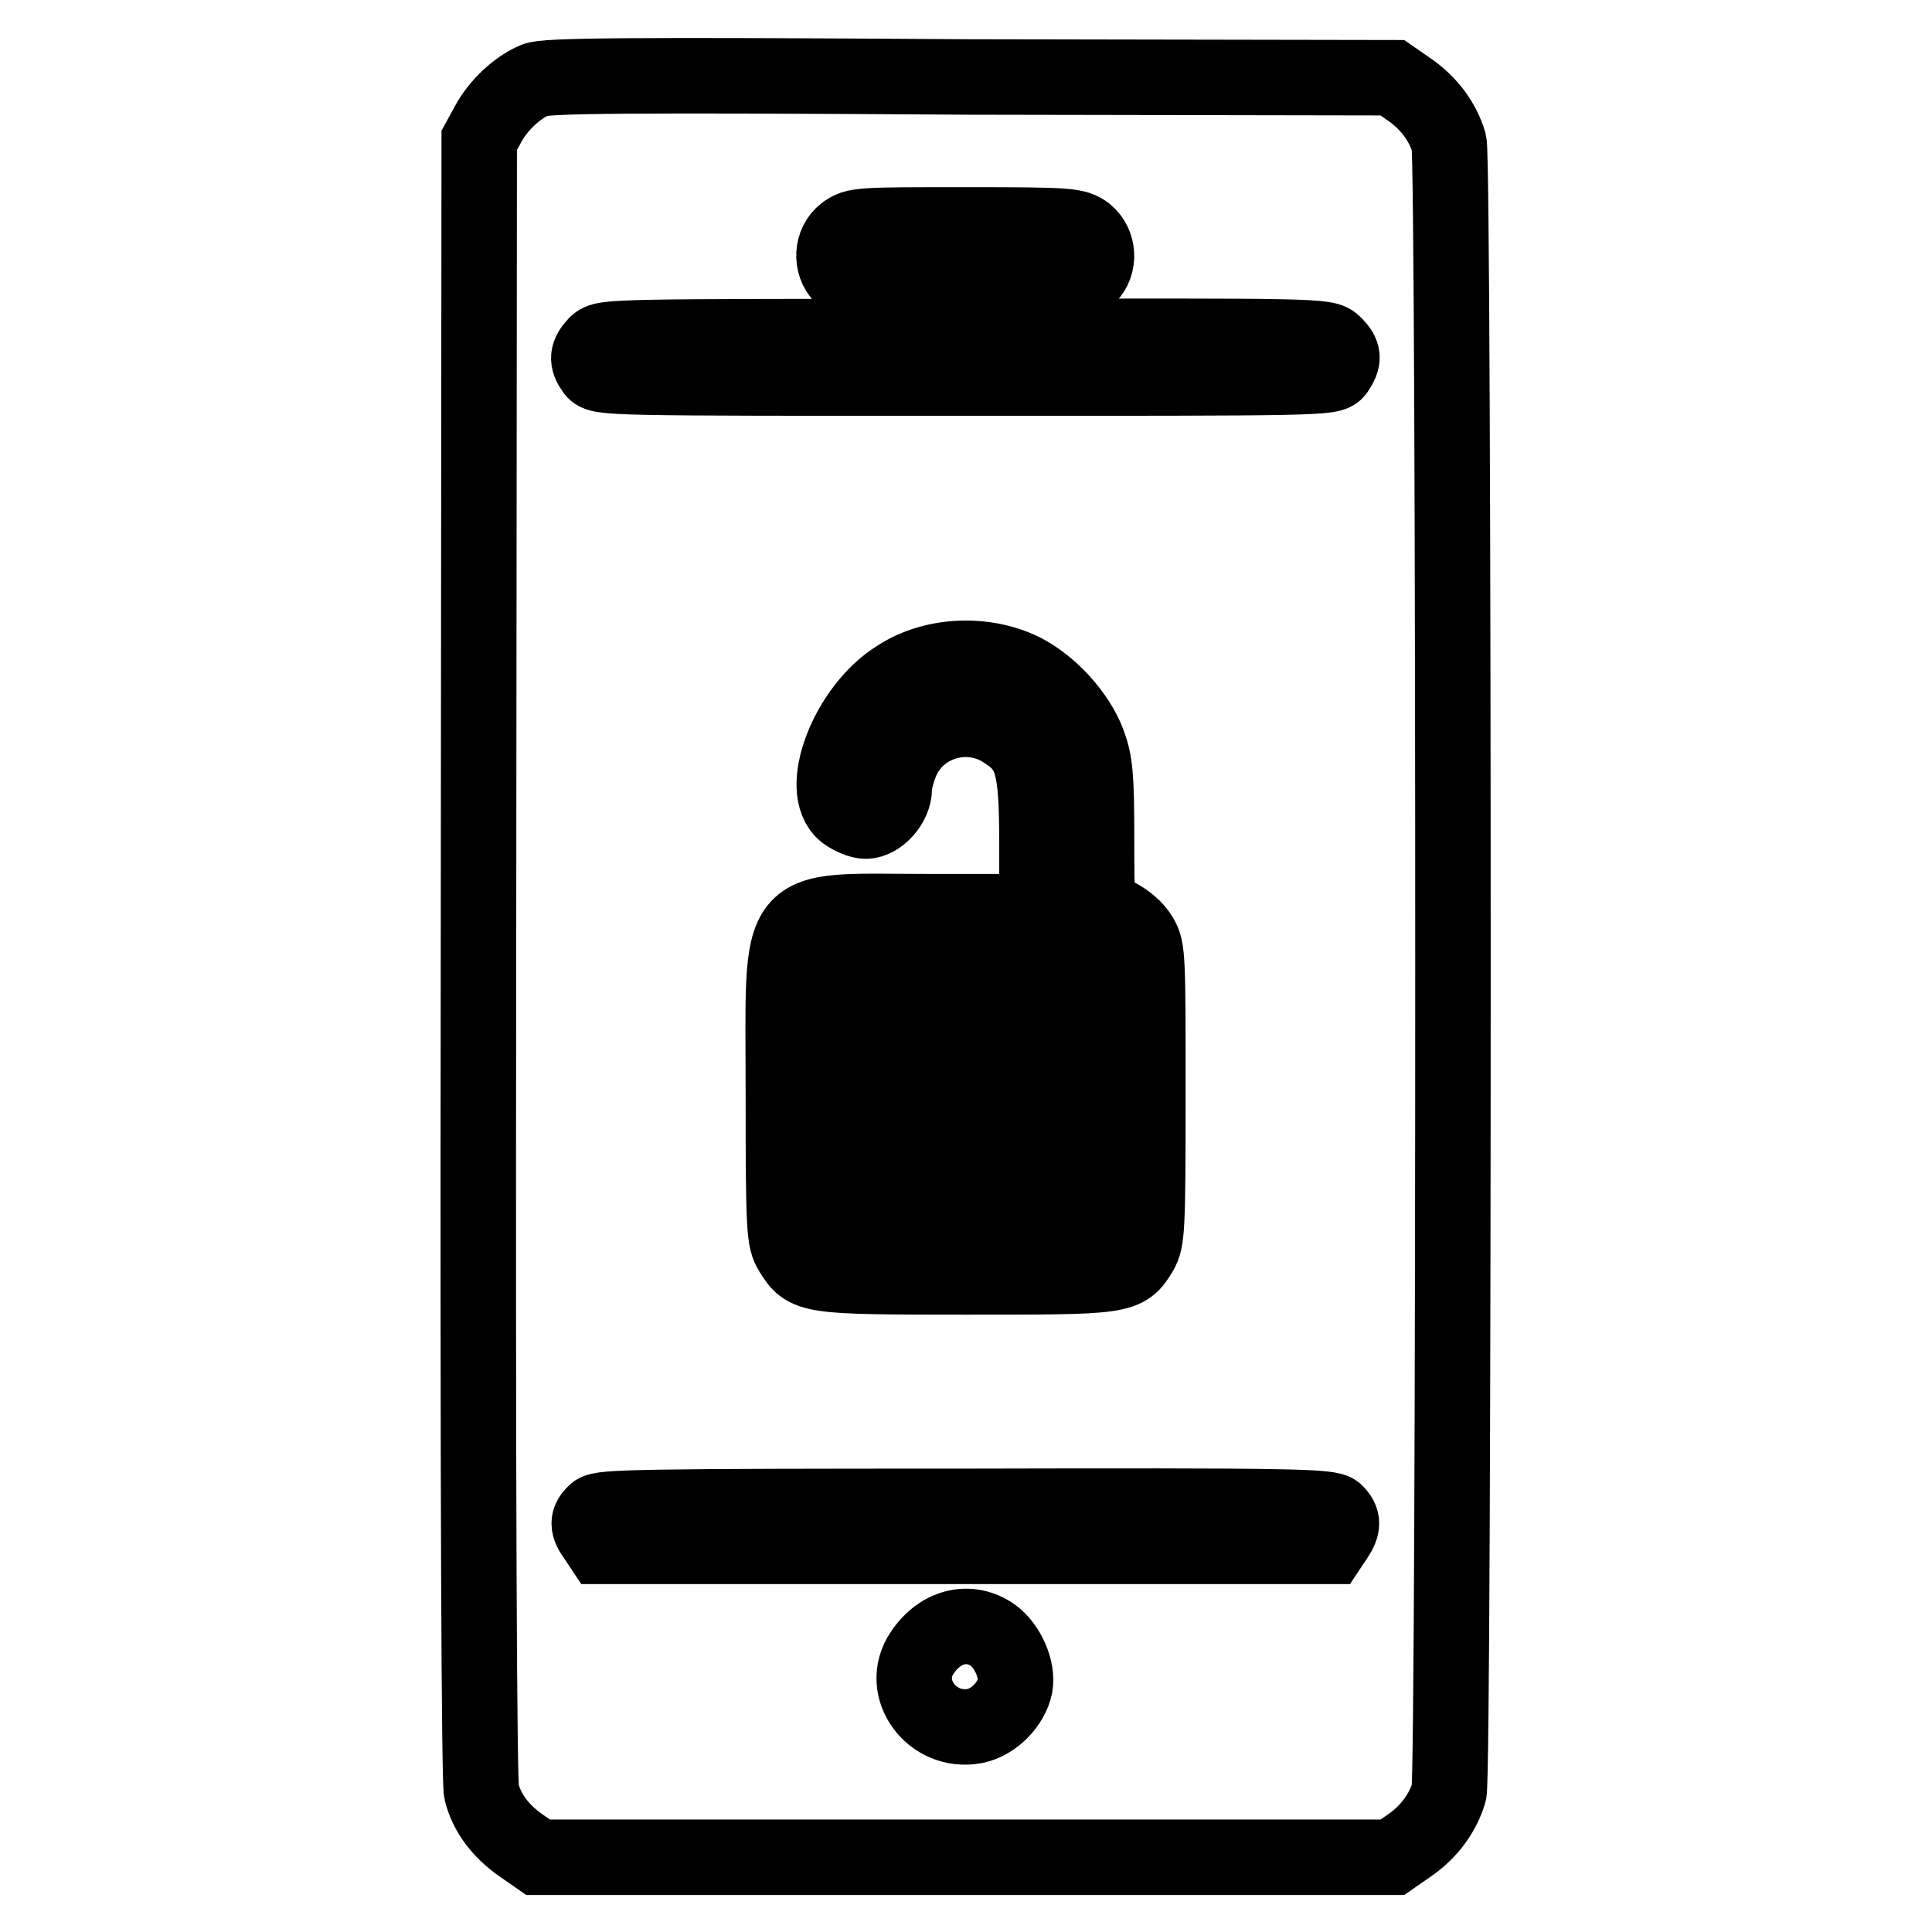 <?xml version="1.0" encoding="utf-8"?>
<!-- Svg Vector Icons : http://www.onlinewebfonts.com/icon -->
<!DOCTYPE svg PUBLIC "-//W3C//DTD SVG 1.1//EN" "http://www.w3.org/Graphics/SVG/1.1/DTD/svg11.dtd">
<svg version="1.1" xmlns="http://www.w3.org/2000/svg" xmlns:xlink="http://www.w3.org/1999/xlink" x="0px" y="0px" viewBox="0 0 256 256" enable-background="new 0 0 256 256" xml:space="preserve">
<g><g><g><path stroke-width="10" fill-opacity="0" stroke="#000000"  d="M70.9,10.6c-2.4,1-4.9,3.4-6.2,5.8l-1.2,2.2L63.4,127c-0.1,71.5,0.1,109.1,0.4,110.4c0.7,2.8,2.5,5.2,5.2,7.1l2.3,1.6h56.6h56.6l2.3-1.6c2.6-1.8,4.4-4.3,5.2-7c0.7-2.6,0.7-216,0-218.6c-0.8-2.7-2.6-5.2-5.2-7l-2.3-1.6l-56-0.1C83.1,9.9,72.2,10,70.9,10.6z M143.9,30.9c1.7,1.4,1.9,4.1,0.3,5.7c-1,1-1.7,1-16.3,1c-14.6,0-15.3-0.1-16.3-1c-1.6-1.6-1.4-4.4,0.3-5.7c1.4-1.1,2-1.1,16-1.1C141.9,29.8,142.5,29.9,143.9,30.9z M176.8,45.6c1.3,1.3,1.3,2,0.3,3.5c-0.7,1-1.8,1-49.2,1c-47.3,0-48.4,0-49.2-1c-1-1.4-0.9-2.2,0.3-3.5c1.1-1,1.7-1,48.9-1C175.1,44.5,175.7,44.5,176.8,45.6z M135.5,88.9c3.6,1.8,7.3,5.8,8.7,9.6c0.9,2.5,1.1,4.1,1.1,12.6c0,8.4,0.1,9.7,0.8,9.7c1.5,0,4,1.6,5,3.3c1,1.6,1,2.8,1,20.9s-0.1,19.3-1,20.9c-2,3.3-2.2,3.3-23.1,3.3c-21,0-21.1-0.1-23.1-3.3c-1-1.6-1.1-2.8-1.1-20.9c0-26.2-1.6-24.2,19.4-24.2h14.2v-9c0-10.5-0.6-12.6-4.4-15c-4.6-3-11-1.3-13.4,3.7c-0.6,1.3-1.1,3.1-1.1,4c0,2-2,4.3-3.8,4.3c-0.7,0-1.9-0.5-2.7-1.1c-3.8-3,0.3-13.8,6.9-17.9C123.6,86.7,130.4,86.4,135.5,88.9z M177,200.4c1,1,1,1.8,0,3.3l-0.8,1.2h-48.3H79.7l-0.8-1.2c-1.1-1.5-1.1-2.3,0-3.3c0.7-0.7,5.9-0.8,49.1-0.8C171.1,199.5,176.3,199.6,177,200.4z M131.6,216.7c1.9,1.4,3.3,4.5,2.9,6.7c-0.5,2.4-2.8,4.8-5.3,5.3c-5.7,1.1-10.2-5-7-9.7C124.6,215.4,128.5,214.5,131.6,216.7z"/><path stroke-width="10" fill-opacity="0" stroke="#000000"  d="M111.7,132v3.4h16.3h16.3V132v-3.4h-16.3h-16.3V132z"/><path stroke-width="10" fill-opacity="0" stroke="#000000"  d="M111.7,144.9v4.2l16.2-0.1l16.1-0.2v-3.9v-3.9l-16.1-0.2l-16.2-0.1V144.9z"/><path stroke-width="10" fill-opacity="0" stroke="#000000"  d="M111.7,157.8v3.4h16.3h16.3v-3.4v-3.4h-16.3h-16.3V157.8z"/></g></g></g>
</svg>